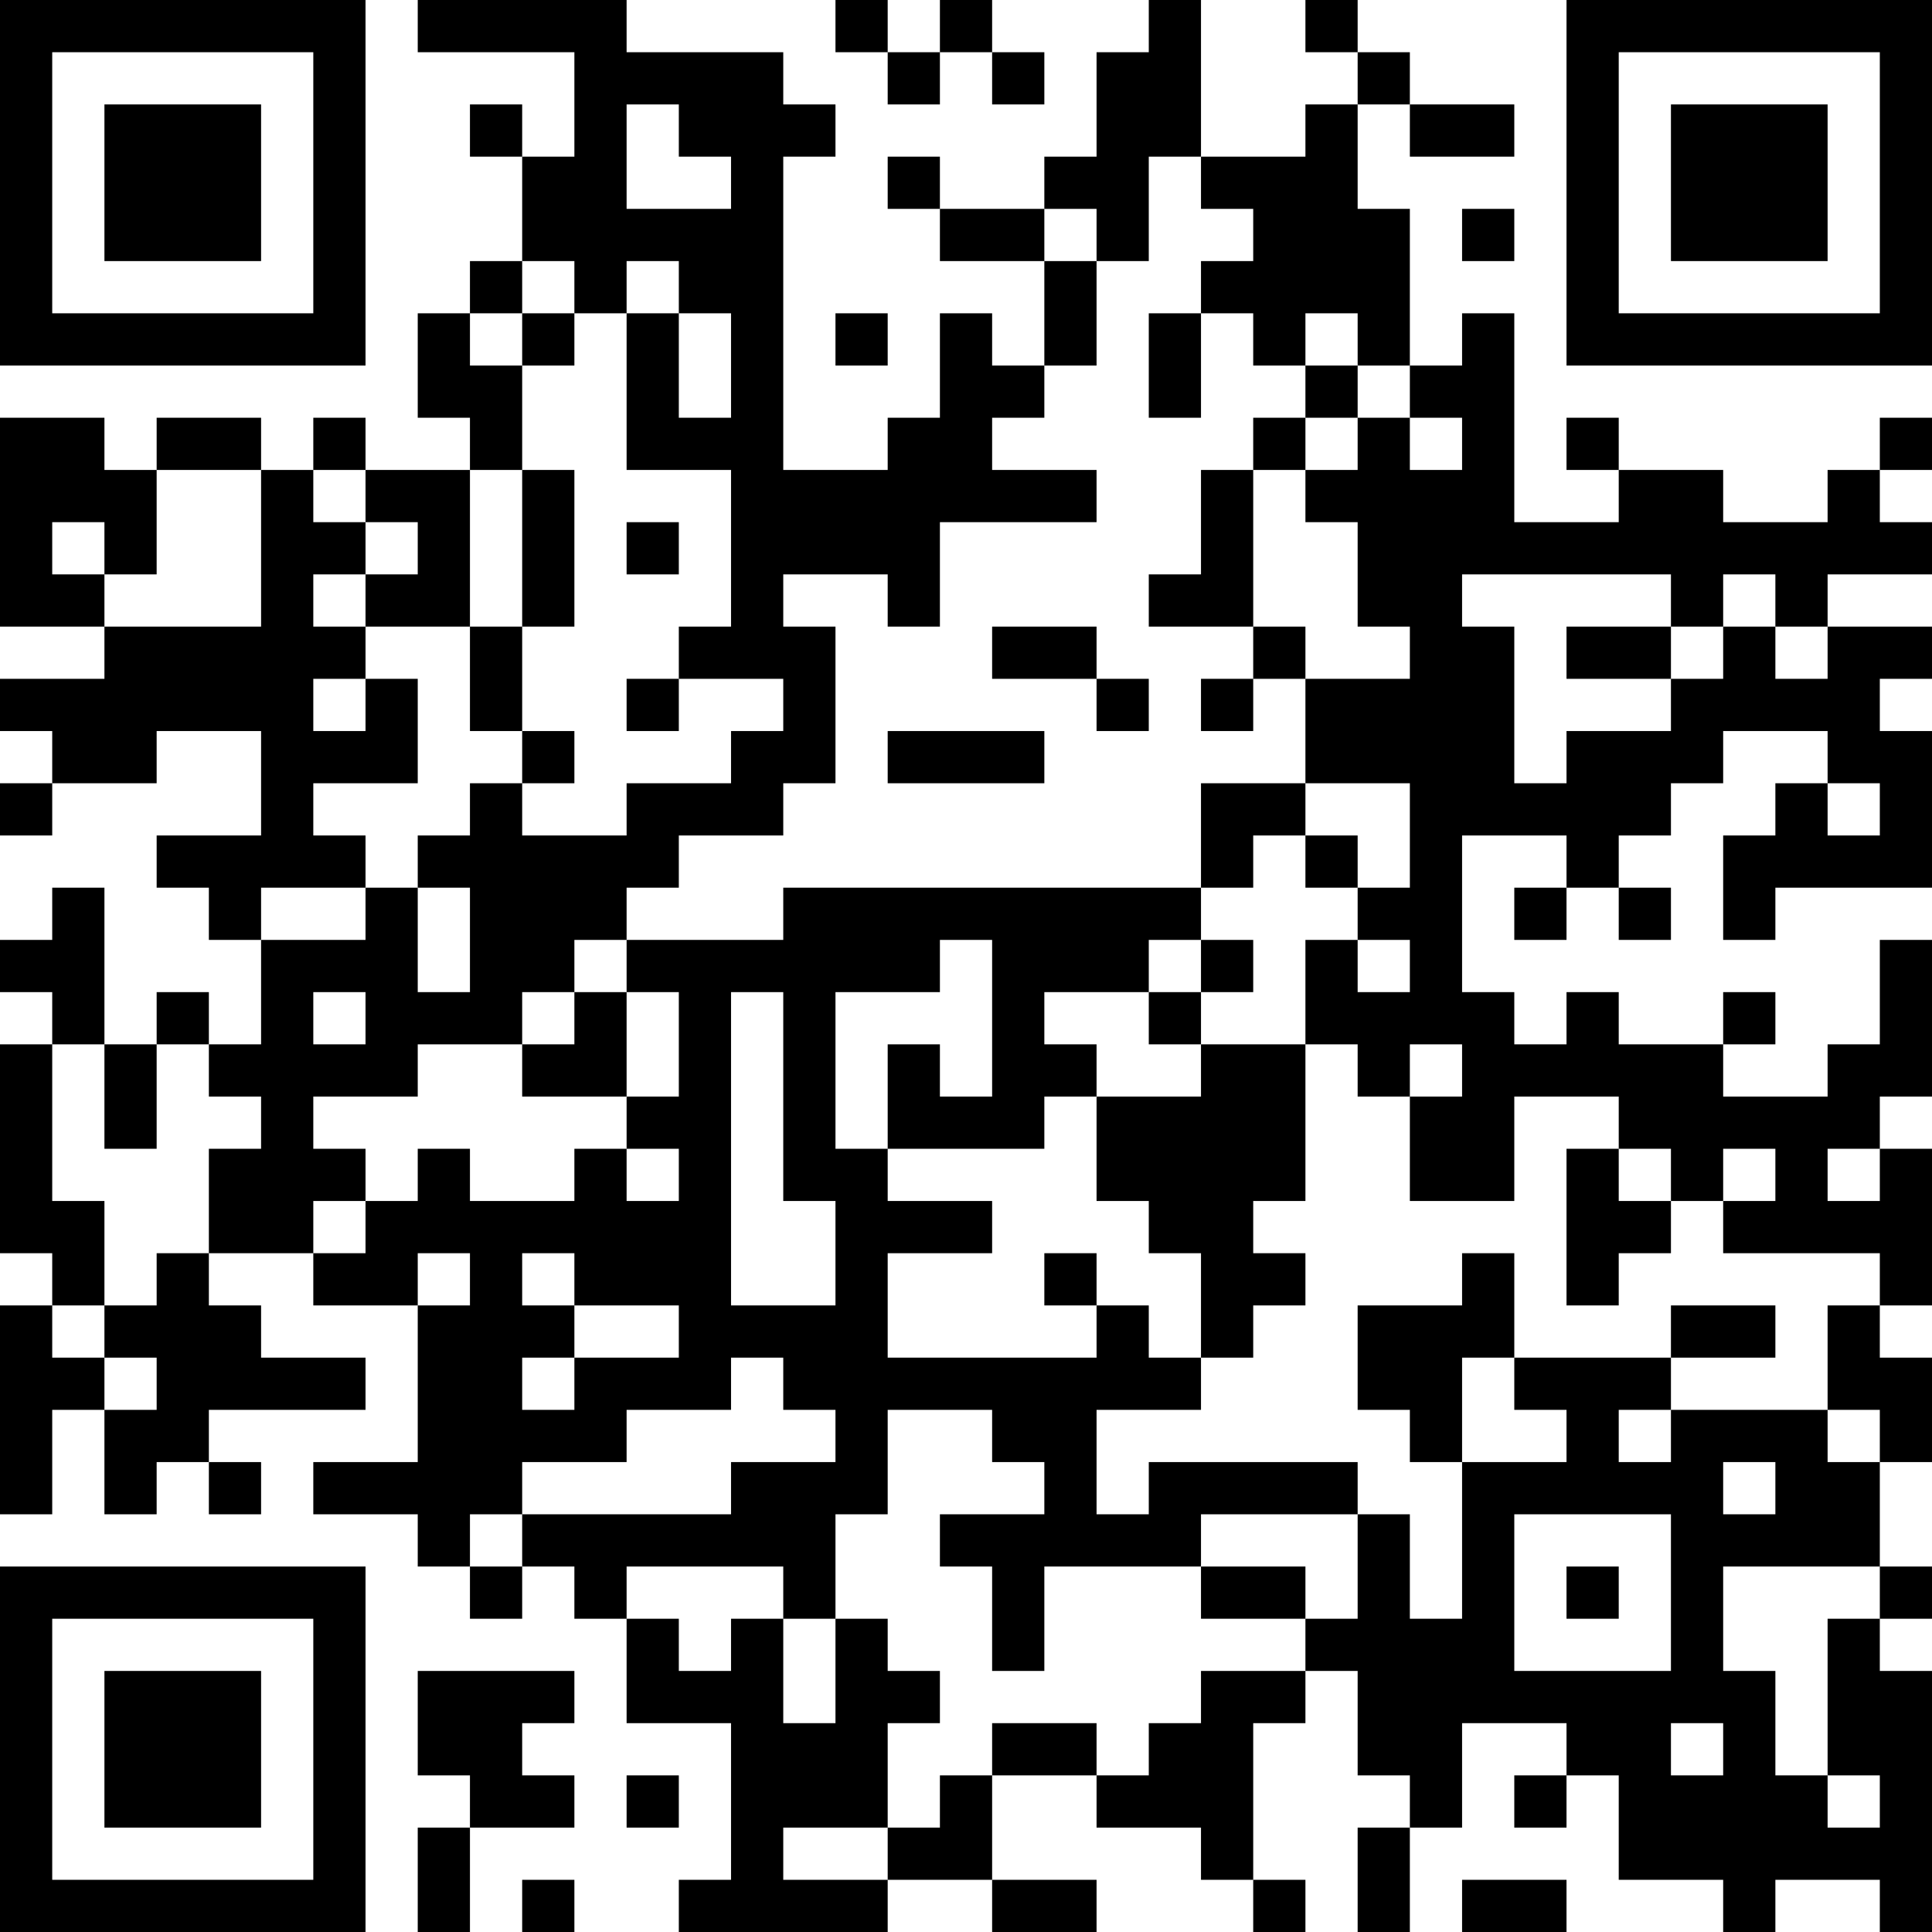 <?xml version="1.0" encoding="UTF-8"?>
<svg xmlns="http://www.w3.org/2000/svg" version="1.1" width="400" height="400" viewBox="0 0 400 400"><rect x="0" y="0" width="400" height="400" fill="#ffffff"/><g transform="scale(10.811)"><g transform="translate(0,0)"><path fill-rule="evenodd" d="M8 0L8 1L11 1L11 3L10 3L10 2L9 2L9 3L10 3L10 5L9 5L9 6L8 6L8 8L9 8L9 9L7 9L7 8L6 8L6 9L5 9L5 8L3 8L3 9L2 9L2 8L0 8L0 12L2 12L2 13L0 13L0 14L1 14L1 15L0 15L0 16L1 16L1 15L3 15L3 14L5 14L5 16L3 16L3 17L4 17L4 18L5 18L5 20L4 20L4 19L3 19L3 20L2 20L2 17L1 17L1 18L0 18L0 19L1 19L1 20L0 20L0 24L1 24L1 25L0 25L0 29L1 29L1 27L2 27L2 29L3 29L3 28L4 28L4 29L5 29L5 28L4 28L4 27L7 27L7 26L5 26L5 25L4 25L4 24L6 24L6 25L8 25L8 28L6 28L6 29L8 29L8 30L9 30L9 31L10 31L10 30L11 30L11 31L12 31L12 33L14 33L14 36L13 36L13 37L17 37L17 36L19 36L19 37L21 37L21 36L19 36L19 34L21 34L21 35L23 35L23 36L24 36L24 37L25 37L25 36L24 36L24 33L25 33L25 32L26 32L26 34L27 34L27 35L26 35L26 37L27 37L27 35L28 35L28 33L30 33L30 34L29 34L29 35L30 35L30 34L31 34L31 36L33 36L33 37L34 37L34 36L36 36L36 37L37 37L37 32L36 32L36 31L37 31L37 30L36 30L36 28L37 28L37 26L36 26L36 25L37 25L37 22L36 22L36 21L37 21L37 18L36 18L36 20L35 20L35 21L33 21L33 20L34 20L34 19L33 19L33 20L31 20L31 19L30 19L30 20L29 20L29 19L28 19L28 16L30 16L30 17L29 17L29 18L30 18L30 17L31 17L31 18L32 18L32 17L31 17L31 16L32 16L32 15L33 15L33 14L35 14L35 15L34 15L34 16L33 16L33 18L34 18L34 17L37 17L37 14L36 14L36 13L37 13L37 12L35 12L35 11L37 11L37 10L36 10L36 9L37 9L37 8L36 8L36 9L35 9L35 10L33 10L33 9L31 9L31 8L30 8L30 9L31 9L31 10L29 10L29 6L28 6L28 7L27 7L27 4L26 4L26 2L27 2L27 3L29 3L29 2L27 2L27 1L26 1L26 0L25 0L25 1L26 1L26 2L25 2L25 3L23 3L23 0L22 0L22 1L21 1L21 3L20 3L20 4L18 4L18 3L17 3L17 4L18 4L18 5L20 5L20 7L19 7L19 6L18 6L18 8L17 8L17 9L15 9L15 3L16 3L16 2L15 2L15 1L12 1L12 0ZM16 0L16 1L17 1L17 2L18 2L18 1L19 1L19 2L20 2L20 1L19 1L19 0L18 0L18 1L17 1L17 0ZM12 2L12 4L14 4L14 3L13 3L13 2ZM22 3L22 5L21 5L21 4L20 4L20 5L21 5L21 7L20 7L20 8L19 8L19 9L21 9L21 10L18 10L18 12L17 12L17 11L15 11L15 12L16 12L16 15L15 15L15 16L13 16L13 17L12 17L12 18L11 18L11 19L10 19L10 20L8 20L8 21L6 21L6 22L7 22L7 23L6 23L6 24L7 24L7 23L8 23L8 22L9 22L9 23L11 23L11 22L12 22L12 23L13 23L13 22L12 22L12 21L13 21L13 19L12 19L12 18L15 18L15 17L23 17L23 18L22 18L22 19L20 19L20 20L21 20L21 21L20 21L20 22L17 22L17 20L18 20L18 21L19 21L19 18L18 18L18 19L16 19L16 22L17 22L17 23L19 23L19 24L17 24L17 26L21 26L21 25L22 25L22 26L23 26L23 27L21 27L21 29L22 29L22 28L26 28L26 29L23 29L23 30L20 30L20 32L19 32L19 30L18 30L18 29L20 29L20 28L19 28L19 27L17 27L17 29L16 29L16 31L15 31L15 30L12 30L12 31L13 31L13 32L14 32L14 31L15 31L15 33L16 33L16 31L17 31L17 32L18 32L18 33L17 33L17 35L15 35L15 36L17 36L17 35L18 35L18 34L19 34L19 33L21 33L21 34L22 34L22 33L23 33L23 32L25 32L25 31L26 31L26 29L27 29L27 31L28 31L28 28L30 28L30 27L29 27L29 26L32 26L32 27L31 27L31 28L32 28L32 27L35 27L35 28L36 28L36 27L35 27L35 25L36 25L36 24L33 24L33 23L34 23L34 22L33 22L33 23L32 23L32 22L31 22L31 21L29 21L29 23L27 23L27 21L28 21L28 20L27 20L27 21L26 21L26 20L25 20L25 18L26 18L26 19L27 19L27 18L26 18L26 17L27 17L27 15L25 15L25 13L27 13L27 12L26 12L26 10L25 10L25 9L26 9L26 8L27 8L27 9L28 9L28 8L27 8L27 7L26 7L26 6L25 6L25 7L24 7L24 6L23 6L23 5L24 5L24 4L23 4L23 3ZM28 4L28 5L29 5L29 4ZM10 5L10 6L9 6L9 7L10 7L10 9L9 9L9 12L7 12L7 11L8 11L8 10L7 10L7 9L6 9L6 10L7 10L7 11L6 11L6 12L7 12L7 13L6 13L6 14L7 14L7 13L8 13L8 15L6 15L6 16L7 16L7 17L5 17L5 18L7 18L7 17L8 17L8 19L9 19L9 17L8 17L8 16L9 16L9 15L10 15L10 16L12 16L12 15L14 15L14 14L15 14L15 13L13 13L13 12L14 12L14 9L12 9L12 6L13 6L13 8L14 8L14 6L13 6L13 5L12 5L12 6L11 6L11 5ZM10 6L10 7L11 7L11 6ZM16 6L16 7L17 7L17 6ZM22 6L22 8L23 8L23 6ZM25 7L25 8L24 8L24 9L23 9L23 11L22 11L22 12L24 12L24 13L23 13L23 14L24 14L24 13L25 13L25 12L24 12L24 9L25 9L25 8L26 8L26 7ZM3 9L3 11L2 11L2 10L1 10L1 11L2 11L2 12L5 12L5 9ZM10 9L10 12L9 12L9 14L10 14L10 15L11 15L11 14L10 14L10 12L11 12L11 9ZM12 10L12 11L13 11L13 10ZM28 11L28 12L29 12L29 15L30 15L30 14L32 14L32 13L33 13L33 12L34 12L34 13L35 13L35 12L34 12L34 11L33 11L33 12L32 12L32 11ZM19 12L19 13L21 13L21 14L22 14L22 13L21 13L21 12ZM30 12L30 13L32 13L32 12ZM12 13L12 14L13 14L13 13ZM17 14L17 15L20 15L20 14ZM23 15L23 17L24 17L24 16L25 16L25 17L26 17L26 16L25 16L25 15ZM35 15L35 16L36 16L36 15ZM23 18L23 19L22 19L22 20L23 20L23 21L21 21L21 23L22 23L22 24L23 24L23 26L24 26L24 25L25 25L25 24L24 24L24 23L25 23L25 20L23 20L23 19L24 19L24 18ZM6 19L6 20L7 20L7 19ZM11 19L11 20L10 20L10 21L12 21L12 19ZM14 19L14 25L16 25L16 23L15 23L15 19ZM1 20L1 23L2 23L2 25L1 25L1 26L2 26L2 27L3 27L3 26L2 26L2 25L3 25L3 24L4 24L4 22L5 22L5 21L4 21L4 20L3 20L3 22L2 22L2 20ZM30 22L30 25L31 25L31 24L32 24L32 23L31 23L31 22ZM35 22L35 23L36 23L36 22ZM8 24L8 25L9 25L9 24ZM10 24L10 25L11 25L11 26L10 26L10 27L11 27L11 26L13 26L13 25L11 25L11 24ZM20 24L20 25L21 25L21 24ZM28 24L28 25L26 25L26 27L27 27L27 28L28 28L28 26L29 26L29 24ZM32 25L32 26L34 26L34 25ZM14 26L14 27L12 27L12 28L10 28L10 29L9 29L9 30L10 30L10 29L14 29L14 28L16 28L16 27L15 27L15 26ZM33 28L33 29L34 29L34 28ZM29 29L29 32L32 32L32 29ZM23 30L23 31L25 31L25 30ZM30 30L30 31L31 31L31 30ZM33 30L33 32L34 32L34 34L35 34L35 35L36 35L36 34L35 34L35 31L36 31L36 30ZM8 32L8 34L9 34L9 35L8 35L8 37L9 37L9 35L11 35L11 34L10 34L10 33L11 33L11 32ZM32 33L32 34L33 34L33 33ZM12 34L12 35L13 35L13 34ZM10 36L10 37L11 37L11 36ZM28 36L28 37L30 37L30 36ZM0 0L0 7L7 7L7 0ZM1 1L1 6L6 6L6 1ZM2 2L2 5L5 5L5 2ZM30 0L30 7L37 7L37 0ZM31 1L31 6L36 6L36 1ZM32 2L32 5L35 5L35 2ZM0 30L0 37L7 37L7 30ZM1 31L1 36L6 36L6 31ZM2 32L2 35L5 35L5 32Z" fill="#000000"/></g></g></svg>
